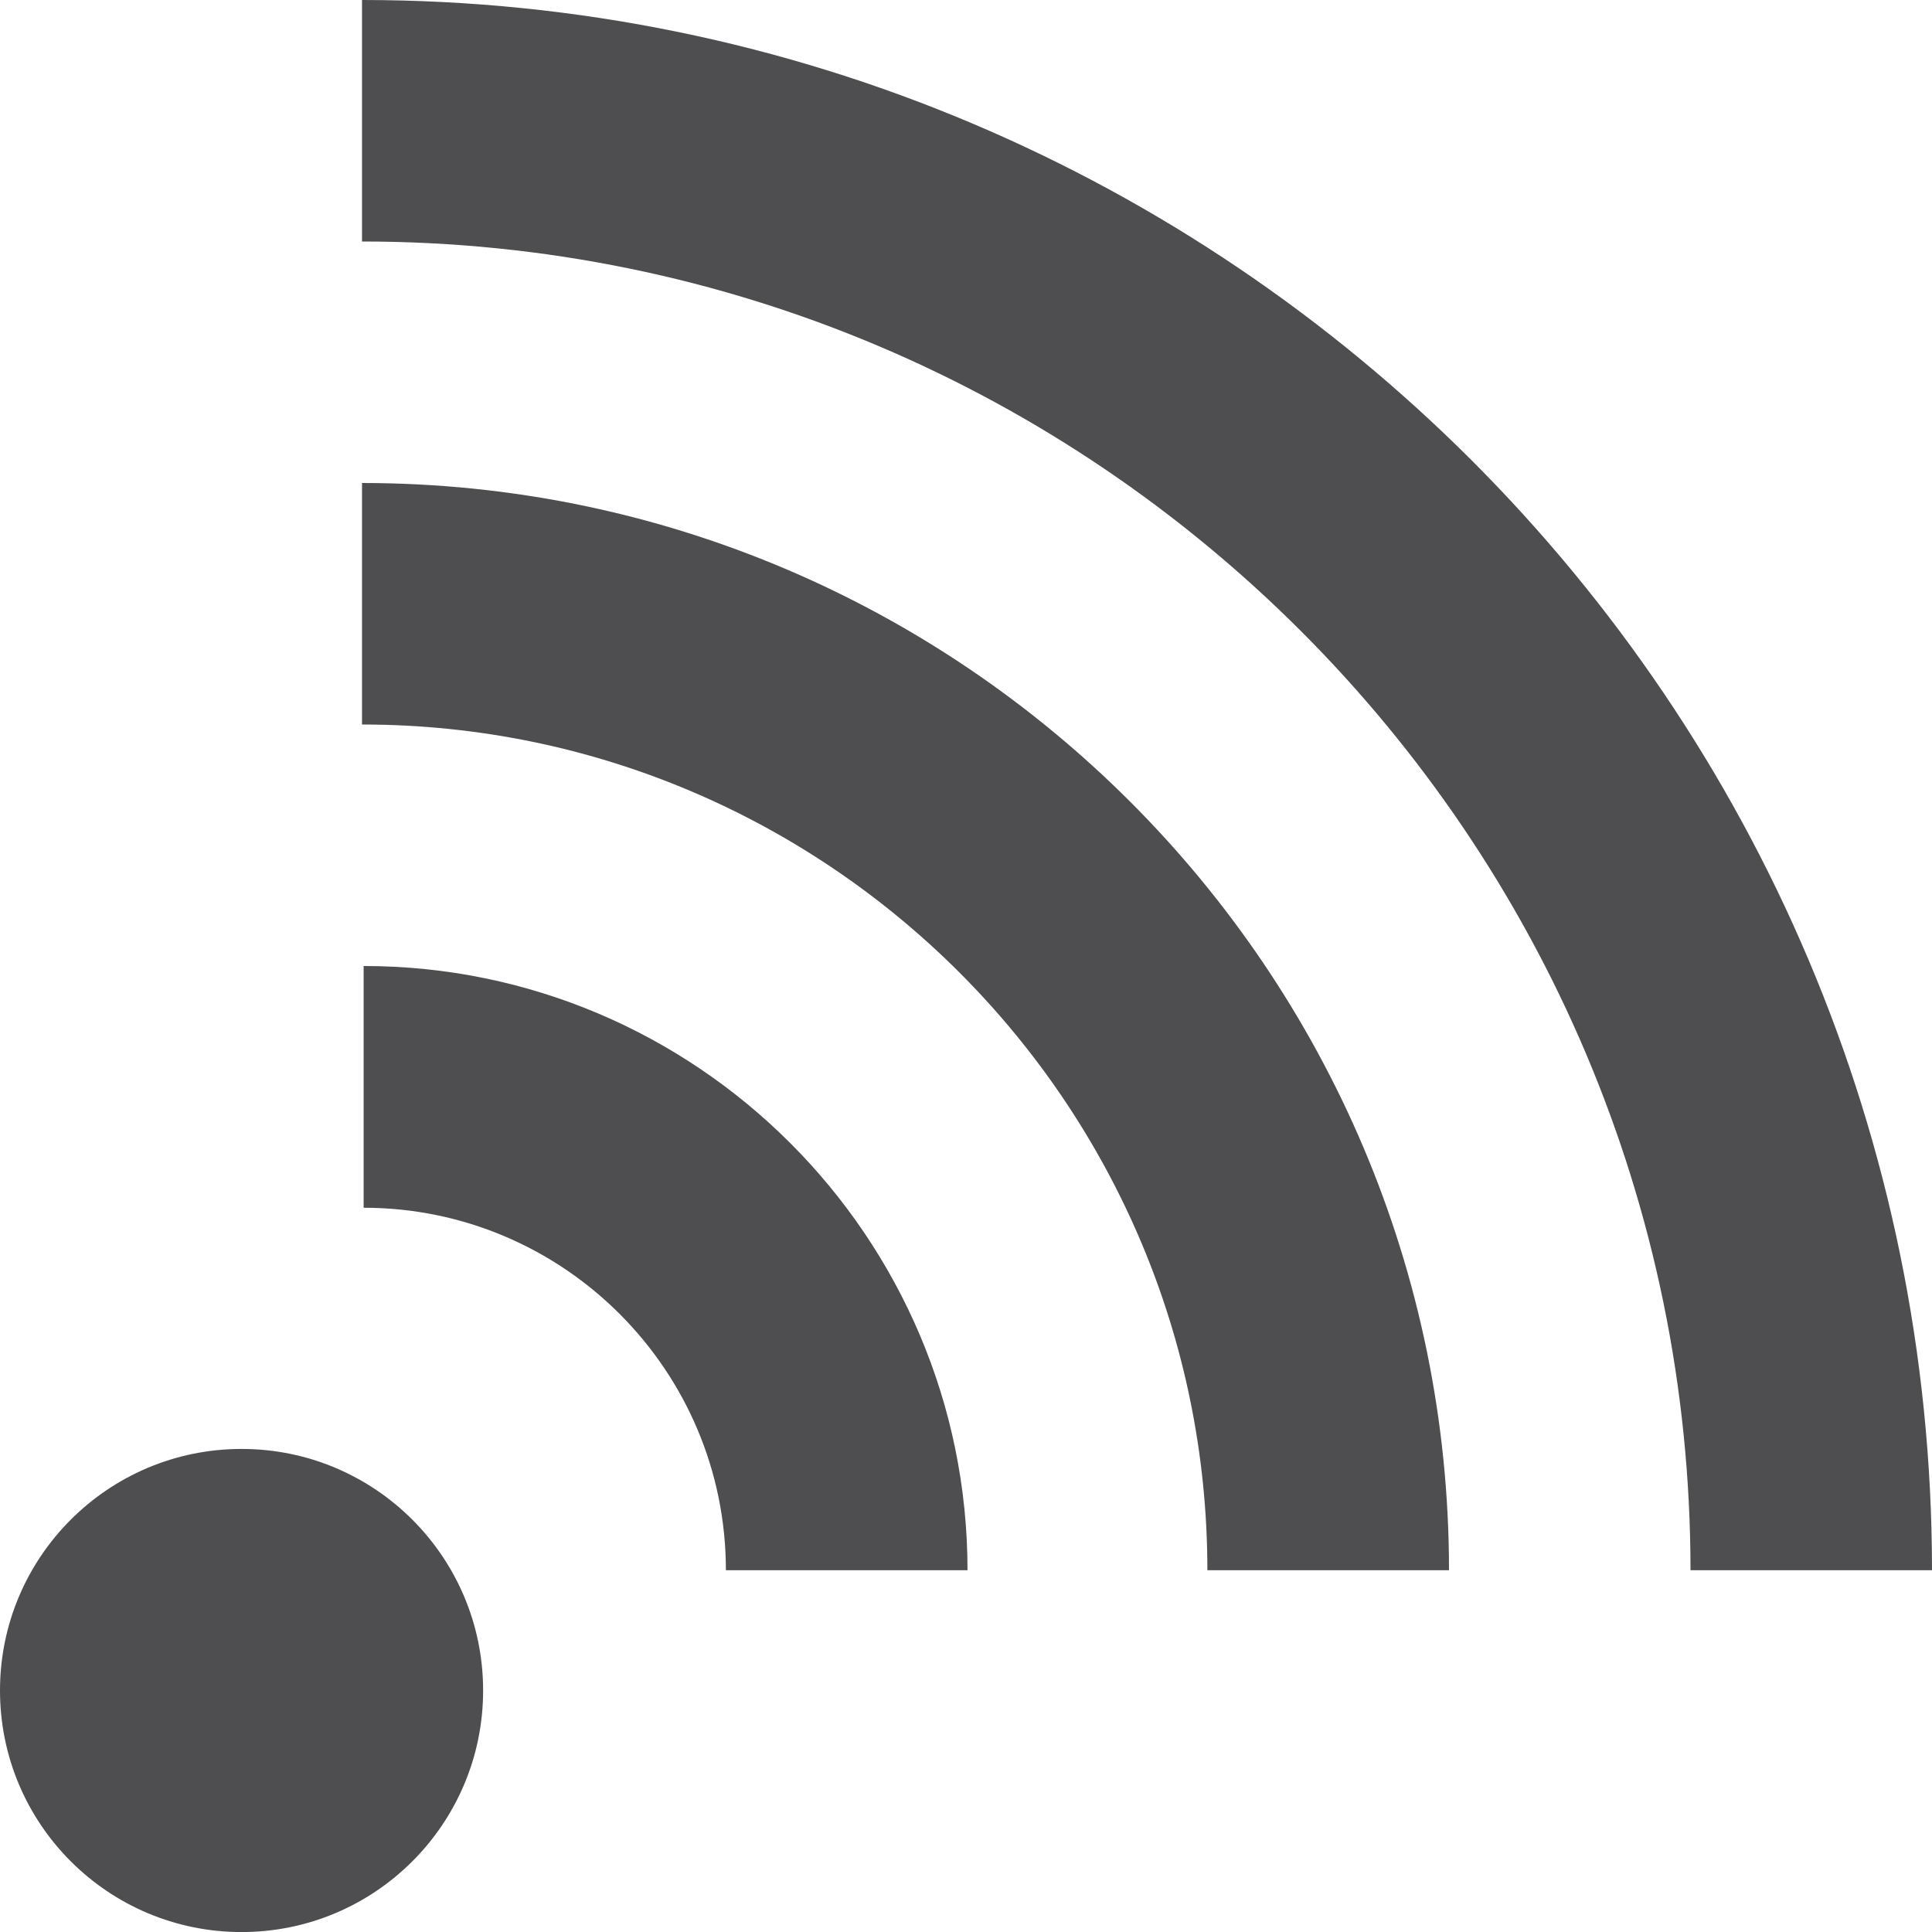 <?xml version="1.0" ?><!DOCTYPE svg  PUBLIC '-//W3C//DTD SVG 1.1//EN'  'http://www.w3.org/Graphics/SVG/1.1/DTD/svg11.dtd'><svg height="32px" style="enable-background:new 0 0 32 32;" version="1.1" viewBox="0 0 32 32" width="32px" xml:space="preserve" xmlns="http://www.w3.org/2000/svg" xmlns:xlink="http://www.w3.org/1999/xlink"><g id="Layer_1"/><g id="rss"><g><circle cx="4.001" cy="28" r="4.001" style="fill:#4E4E50;"/><g><path d="M6.023,20.004c3.309,0,6,2.691,6,6.004h4.002C16.025,20.492,11.537,16,6.023,16V20.004z" style="fill:#4E4E50;"/></g><g><path d="M5.996,12c7.719,0,14.002,6.285,14.002,14.008H24C24,16.078,15.924,8,5.996,8V12z" style="fill:#4E4E50;"/></g><g><path d="M5.996,4C18.129,4,28,13.871,28,26.008h4C32,11.664,20.336,0,5.996,0V4z" style="fill:#4E4E50;"/></g></g></g></svg>